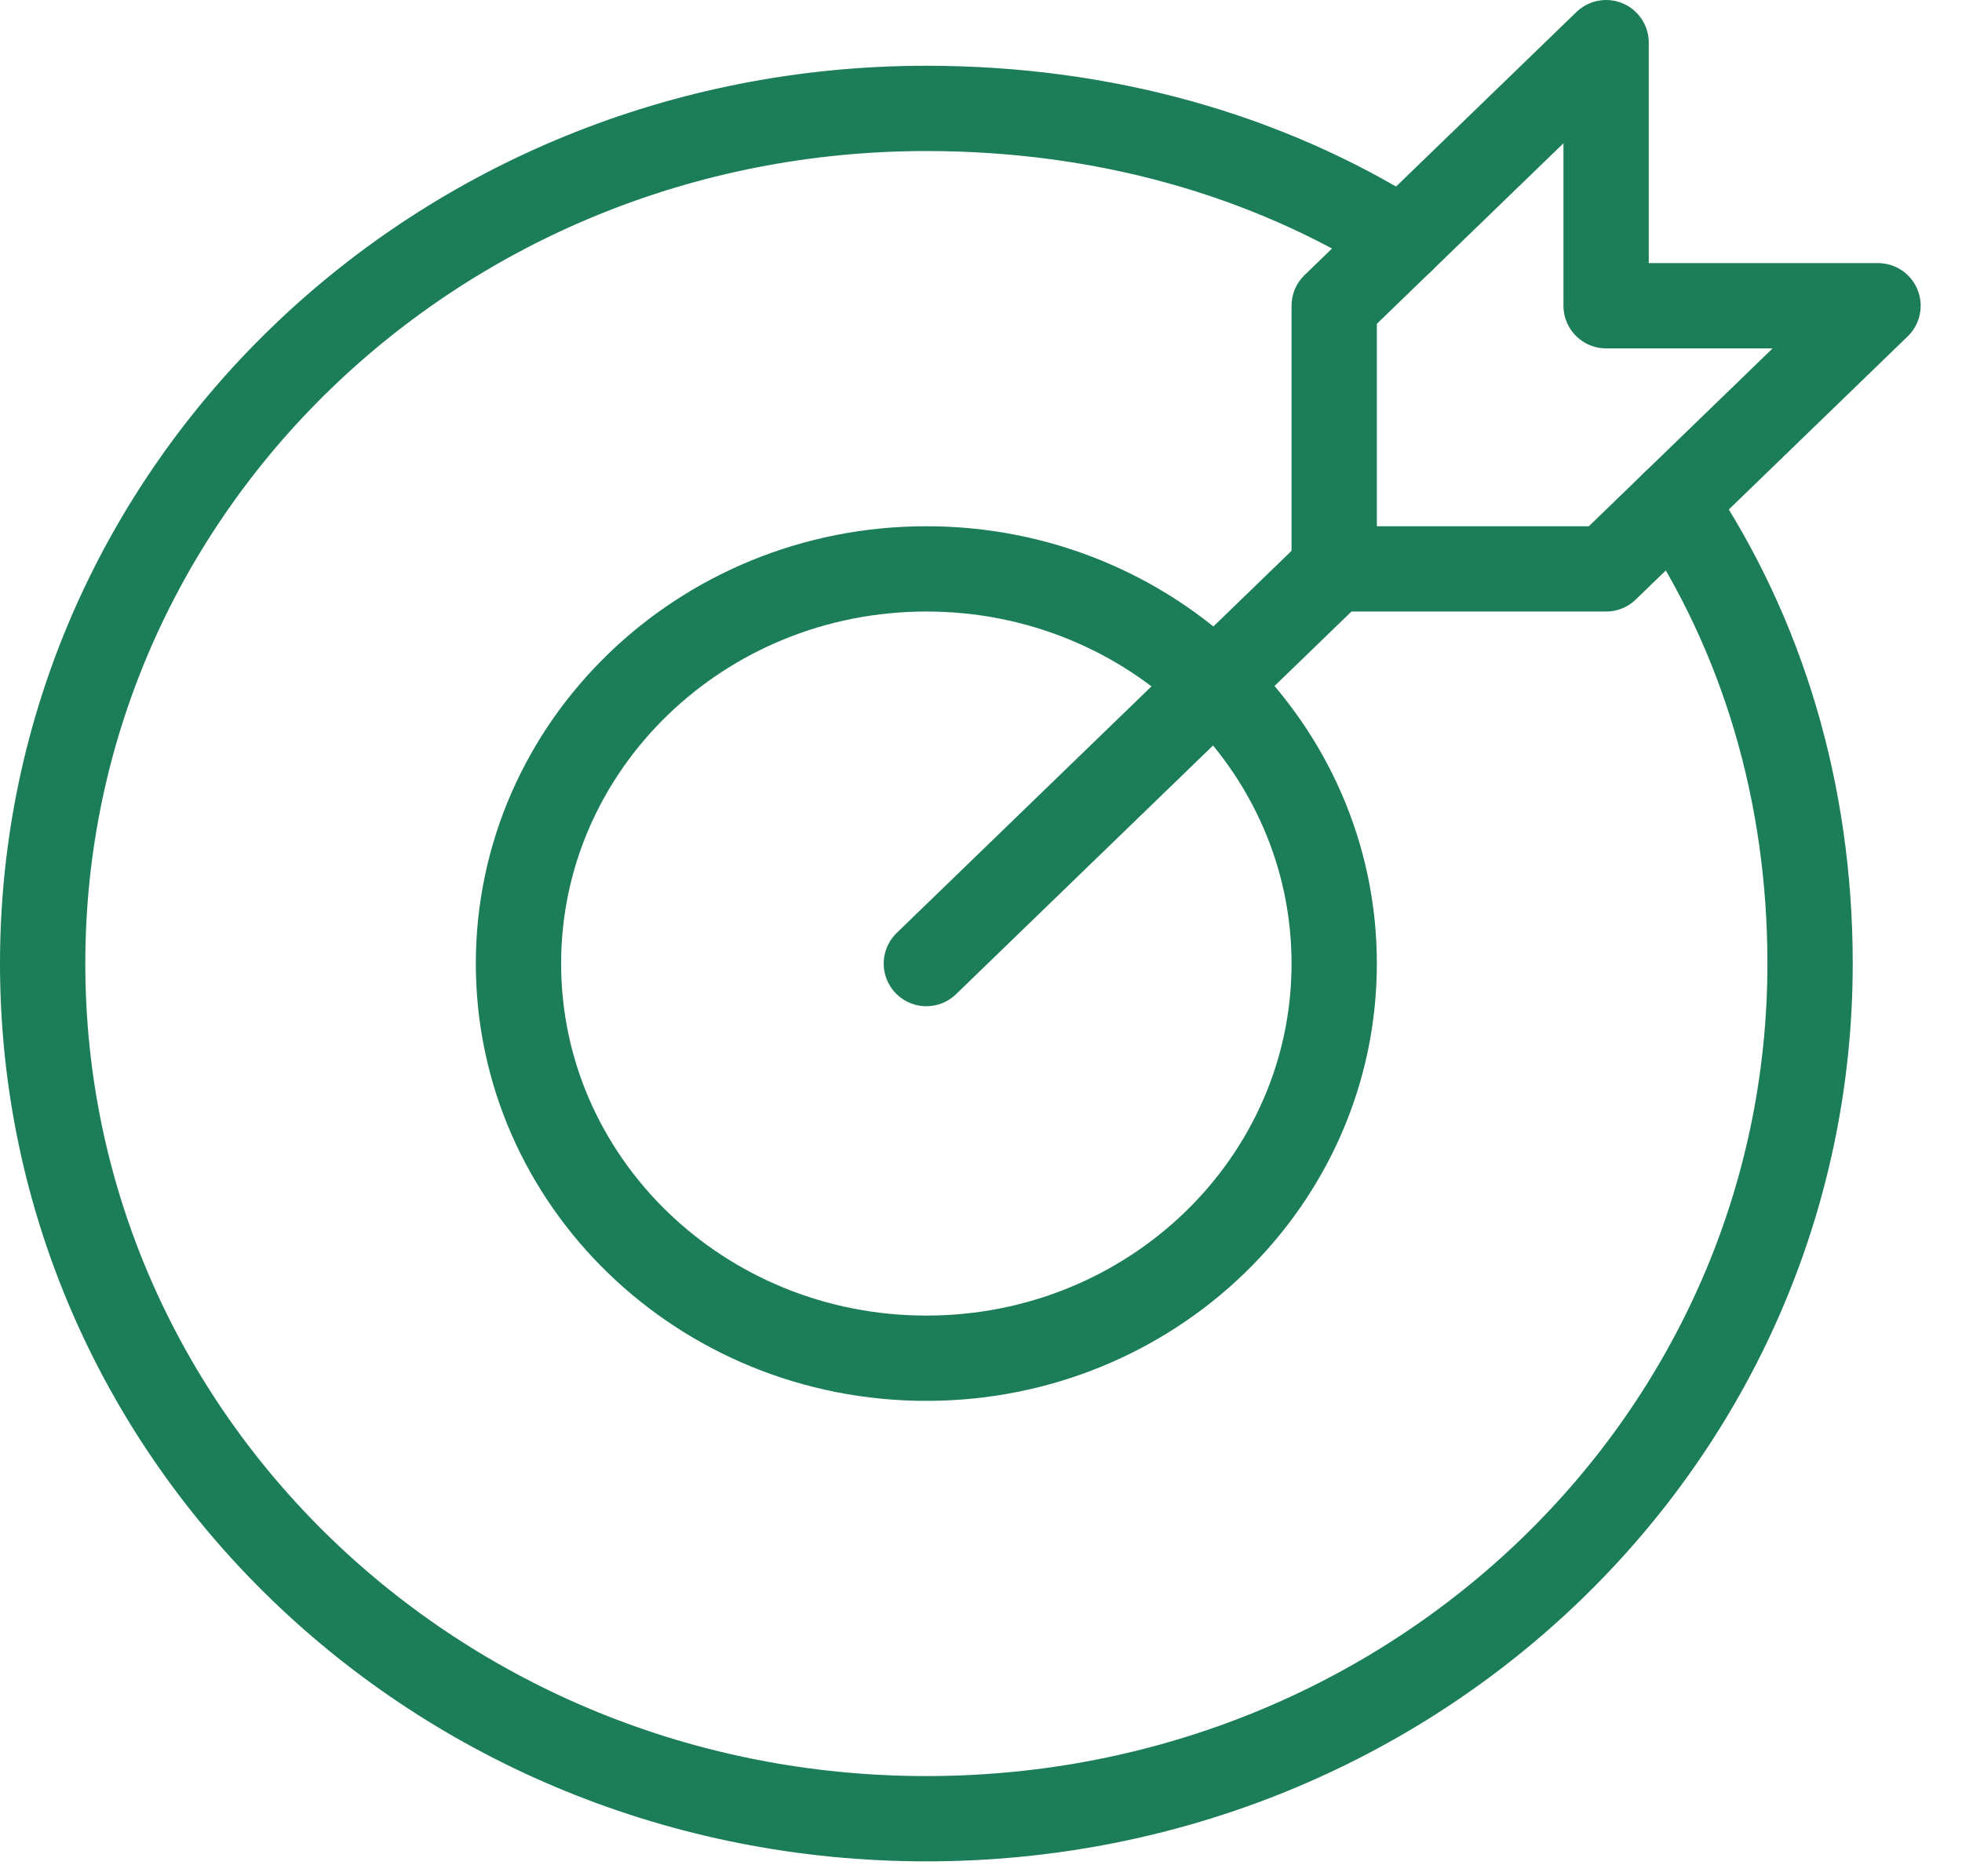 <svg width="46" height="44" viewBox="0 0 46 44" fill="none" xmlns="http://www.w3.org/2000/svg">
<path d="M21.719 22.597L31.281 13.341" stroke="#1C7D59" stroke-width="2" stroke-miterlimit="10" stroke-linecap="round" stroke-linejoin="round"/>
<path d="M44.031 7.17H37.656V1L31.281 7.17V13.341H37.656L44.031 7.17Z" stroke="#1C7D59" stroke-width="2" stroke-miterlimit="10" stroke-linecap="round" stroke-linejoin="round"/>
<path d="M21.719 31.852C27 31.852 31.281 27.709 31.281 22.597C31.281 17.485 27 13.341 21.719 13.341C16.438 13.341 12.156 17.485 12.156 22.597C12.156 27.709 16.438 31.852 21.719 31.852Z" stroke="#1C7D59" stroke-width="2" stroke-miterlimit="10" stroke-linecap="round" stroke-linejoin="round"/>
<path d="M39.25 11.798C41.322 14.883 42.438 18.586 42.438 22.597C42.438 33.704 33.194 42.651 21.719 42.651C10.244 42.651 1 33.704 1 22.597C1 11.49 10.244 2.542 21.719 2.542C25.863 2.542 29.688 3.622 32.875 5.628" stroke="#1C7D59" stroke-width="2" stroke-miterlimit="10" stroke-linecap="round" stroke-linejoin="round"/>
</svg>
